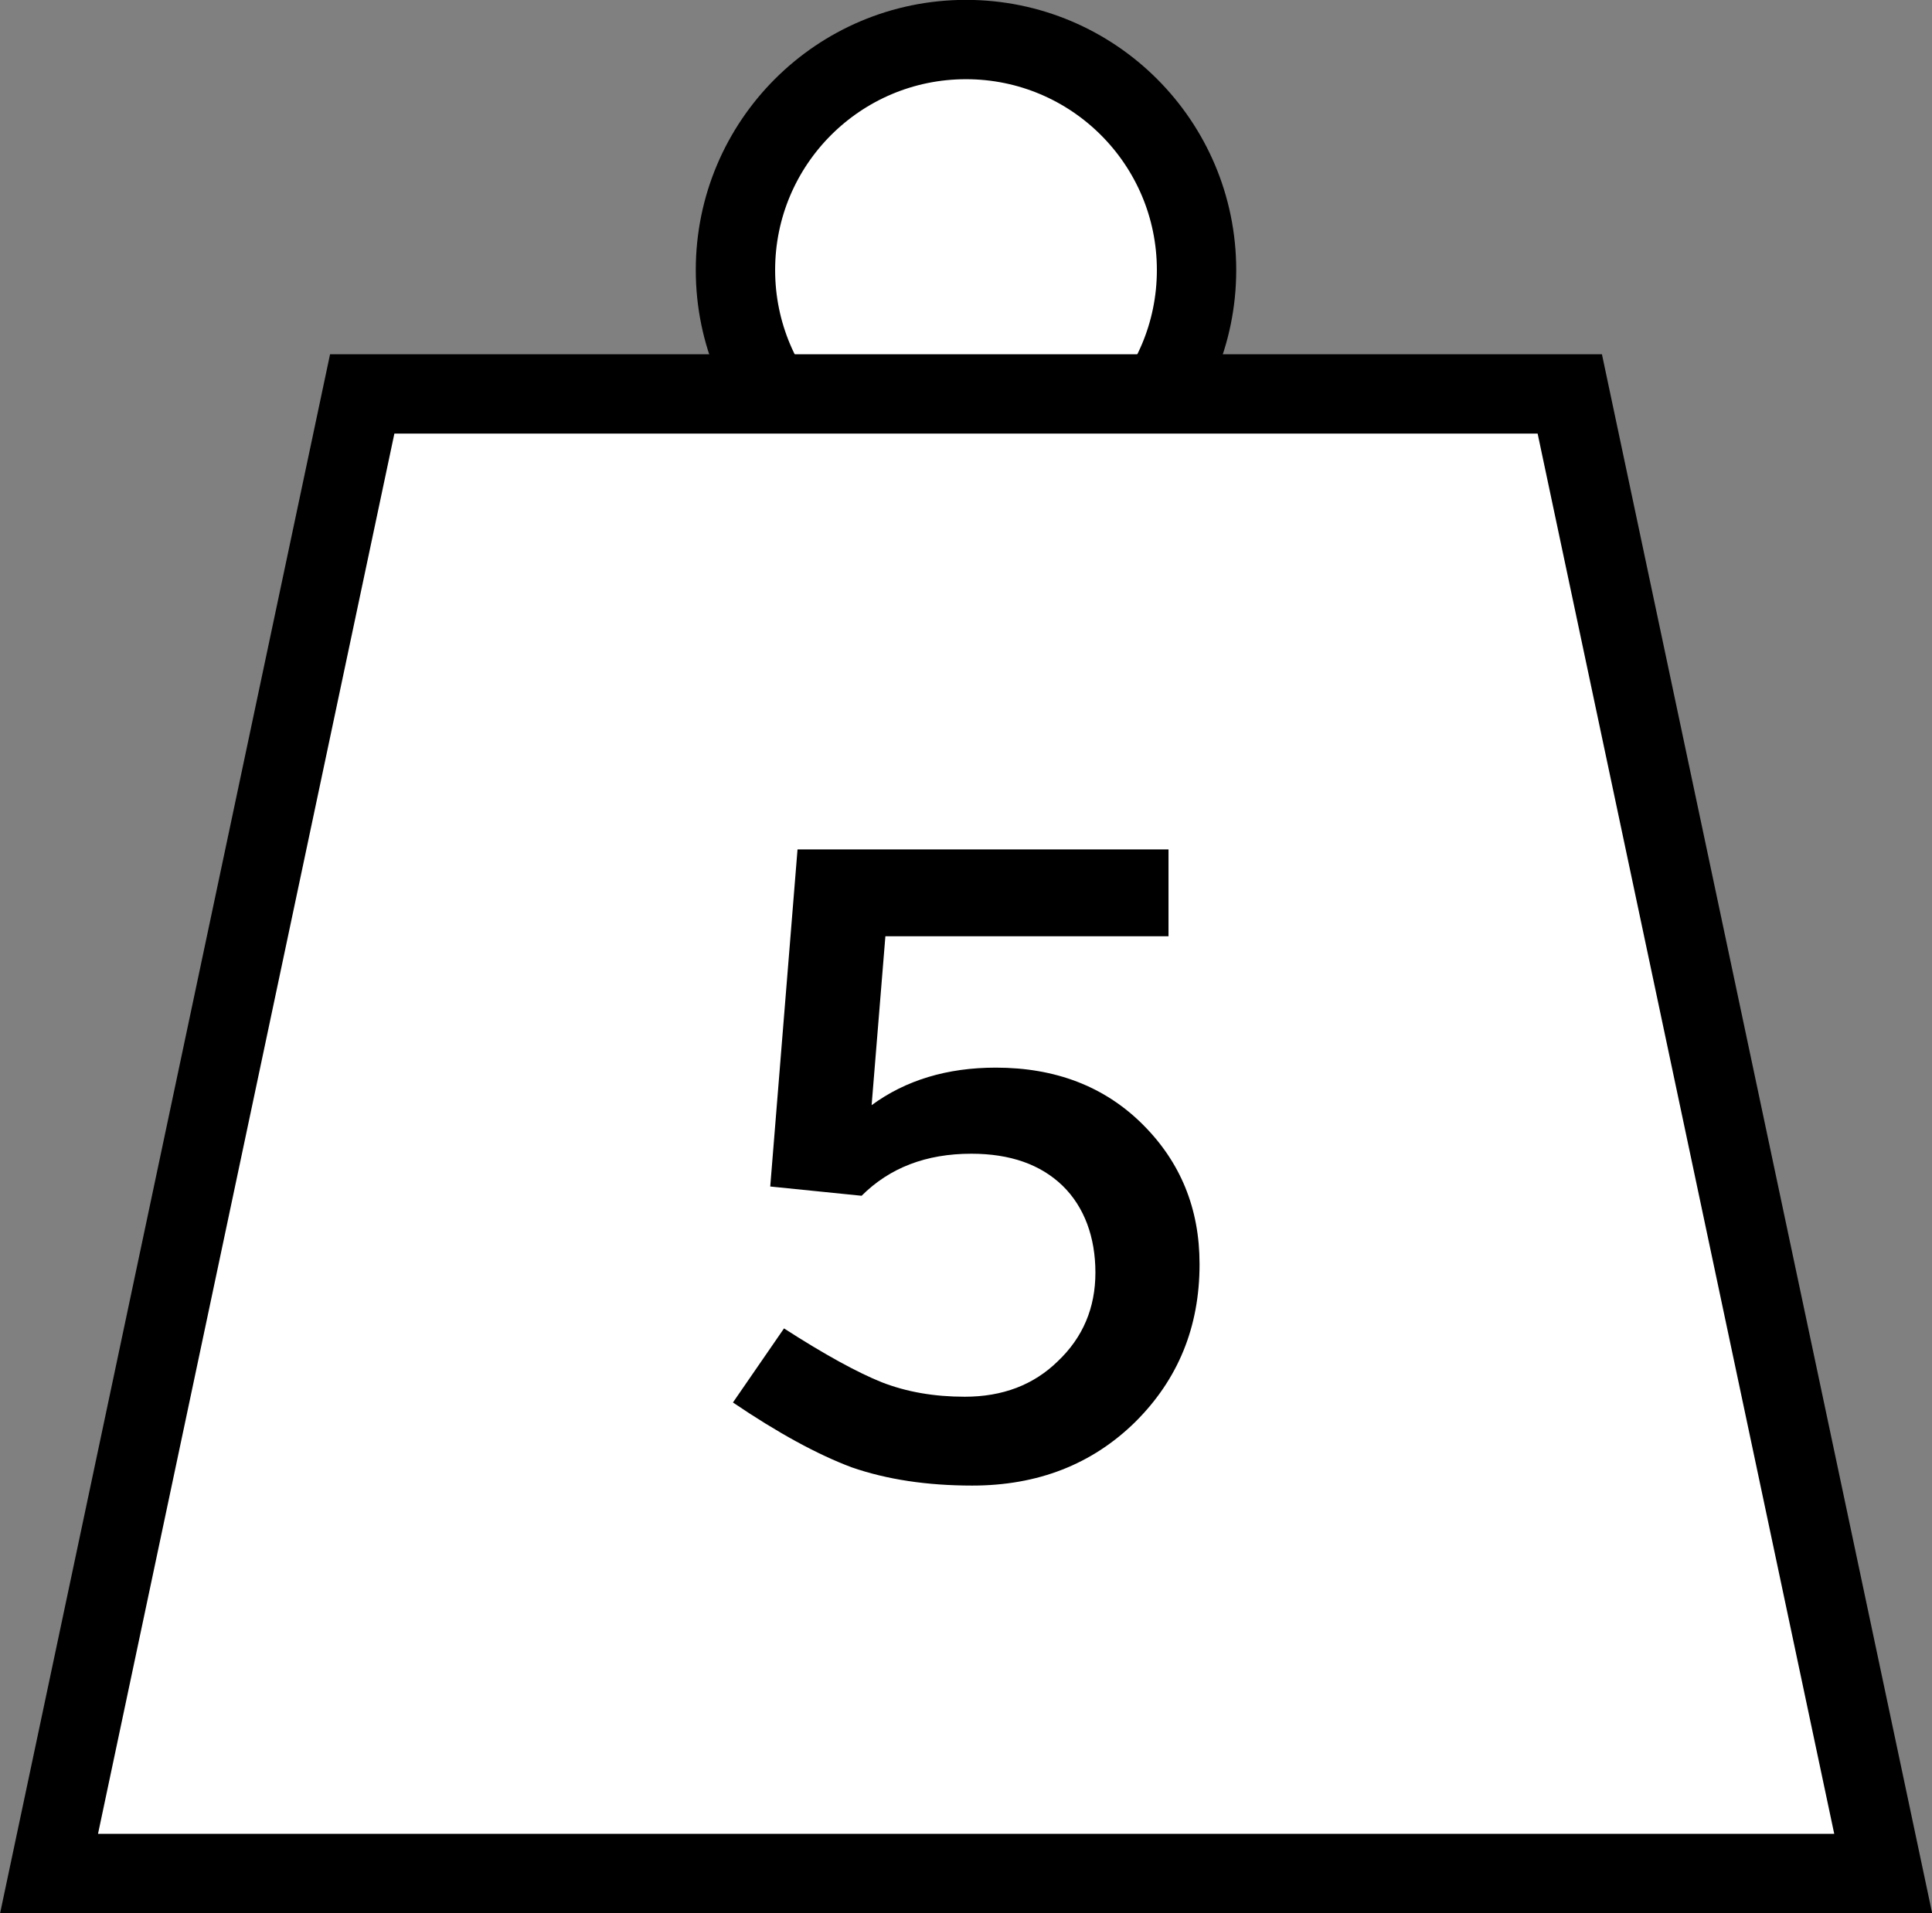 <?xml version="1.0" encoding="UTF-8"?><svg id="Layer_2" xmlns="http://www.w3.org/2000/svg" viewBox="0 0 77.18 76.44"><rect x="0" y="0" width="77.18" height="76.44" fill="#808080" stroke="none"/><defs><style>.cls-1{fill:#fff;stroke:#000;stroke-miterlimit:10;stroke-width:3.17px;}</style></defs><g id="Layer_1-2"><g><circle class="cls-1" cx="38.59" cy="10.79" r="9.21"/><polygon class="cls-1" points="14.47 15.74 62.71 15.74 75.23 74.86 1.96 74.86 14.47 15.74"/><path d="M47.92,50.52c0,2.51-.86,4.6-2.57,6.3-1.72,1.69-3.89,2.54-6.51,2.54-1.8,0-3.41-.24-4.82-.73-1.36-.51-2.94-1.37-4.74-2.59l2.04-2.96c1.63,1.05,2.93,1.76,3.9,2.15,1,.39,2.1,.58,3.32,.58,1.51,0,2.75-.47,3.72-1.42,1-.95,1.5-2.13,1.5-3.54s-.44-2.62-1.31-3.47c-.88-.85-2.09-1.28-3.65-1.28-1.8,0-3.26,.56-4.38,1.68l-3.65-.37,1.09-13.47h14.82v3.47h-11.31l-.55,6.75c1.36-1,3.02-1.5,4.96-1.5,2.38,0,4.34,.75,5.86,2.26,1.52,1.51,2.28,3.37,2.28,5.58Z"/></g></g></svg>